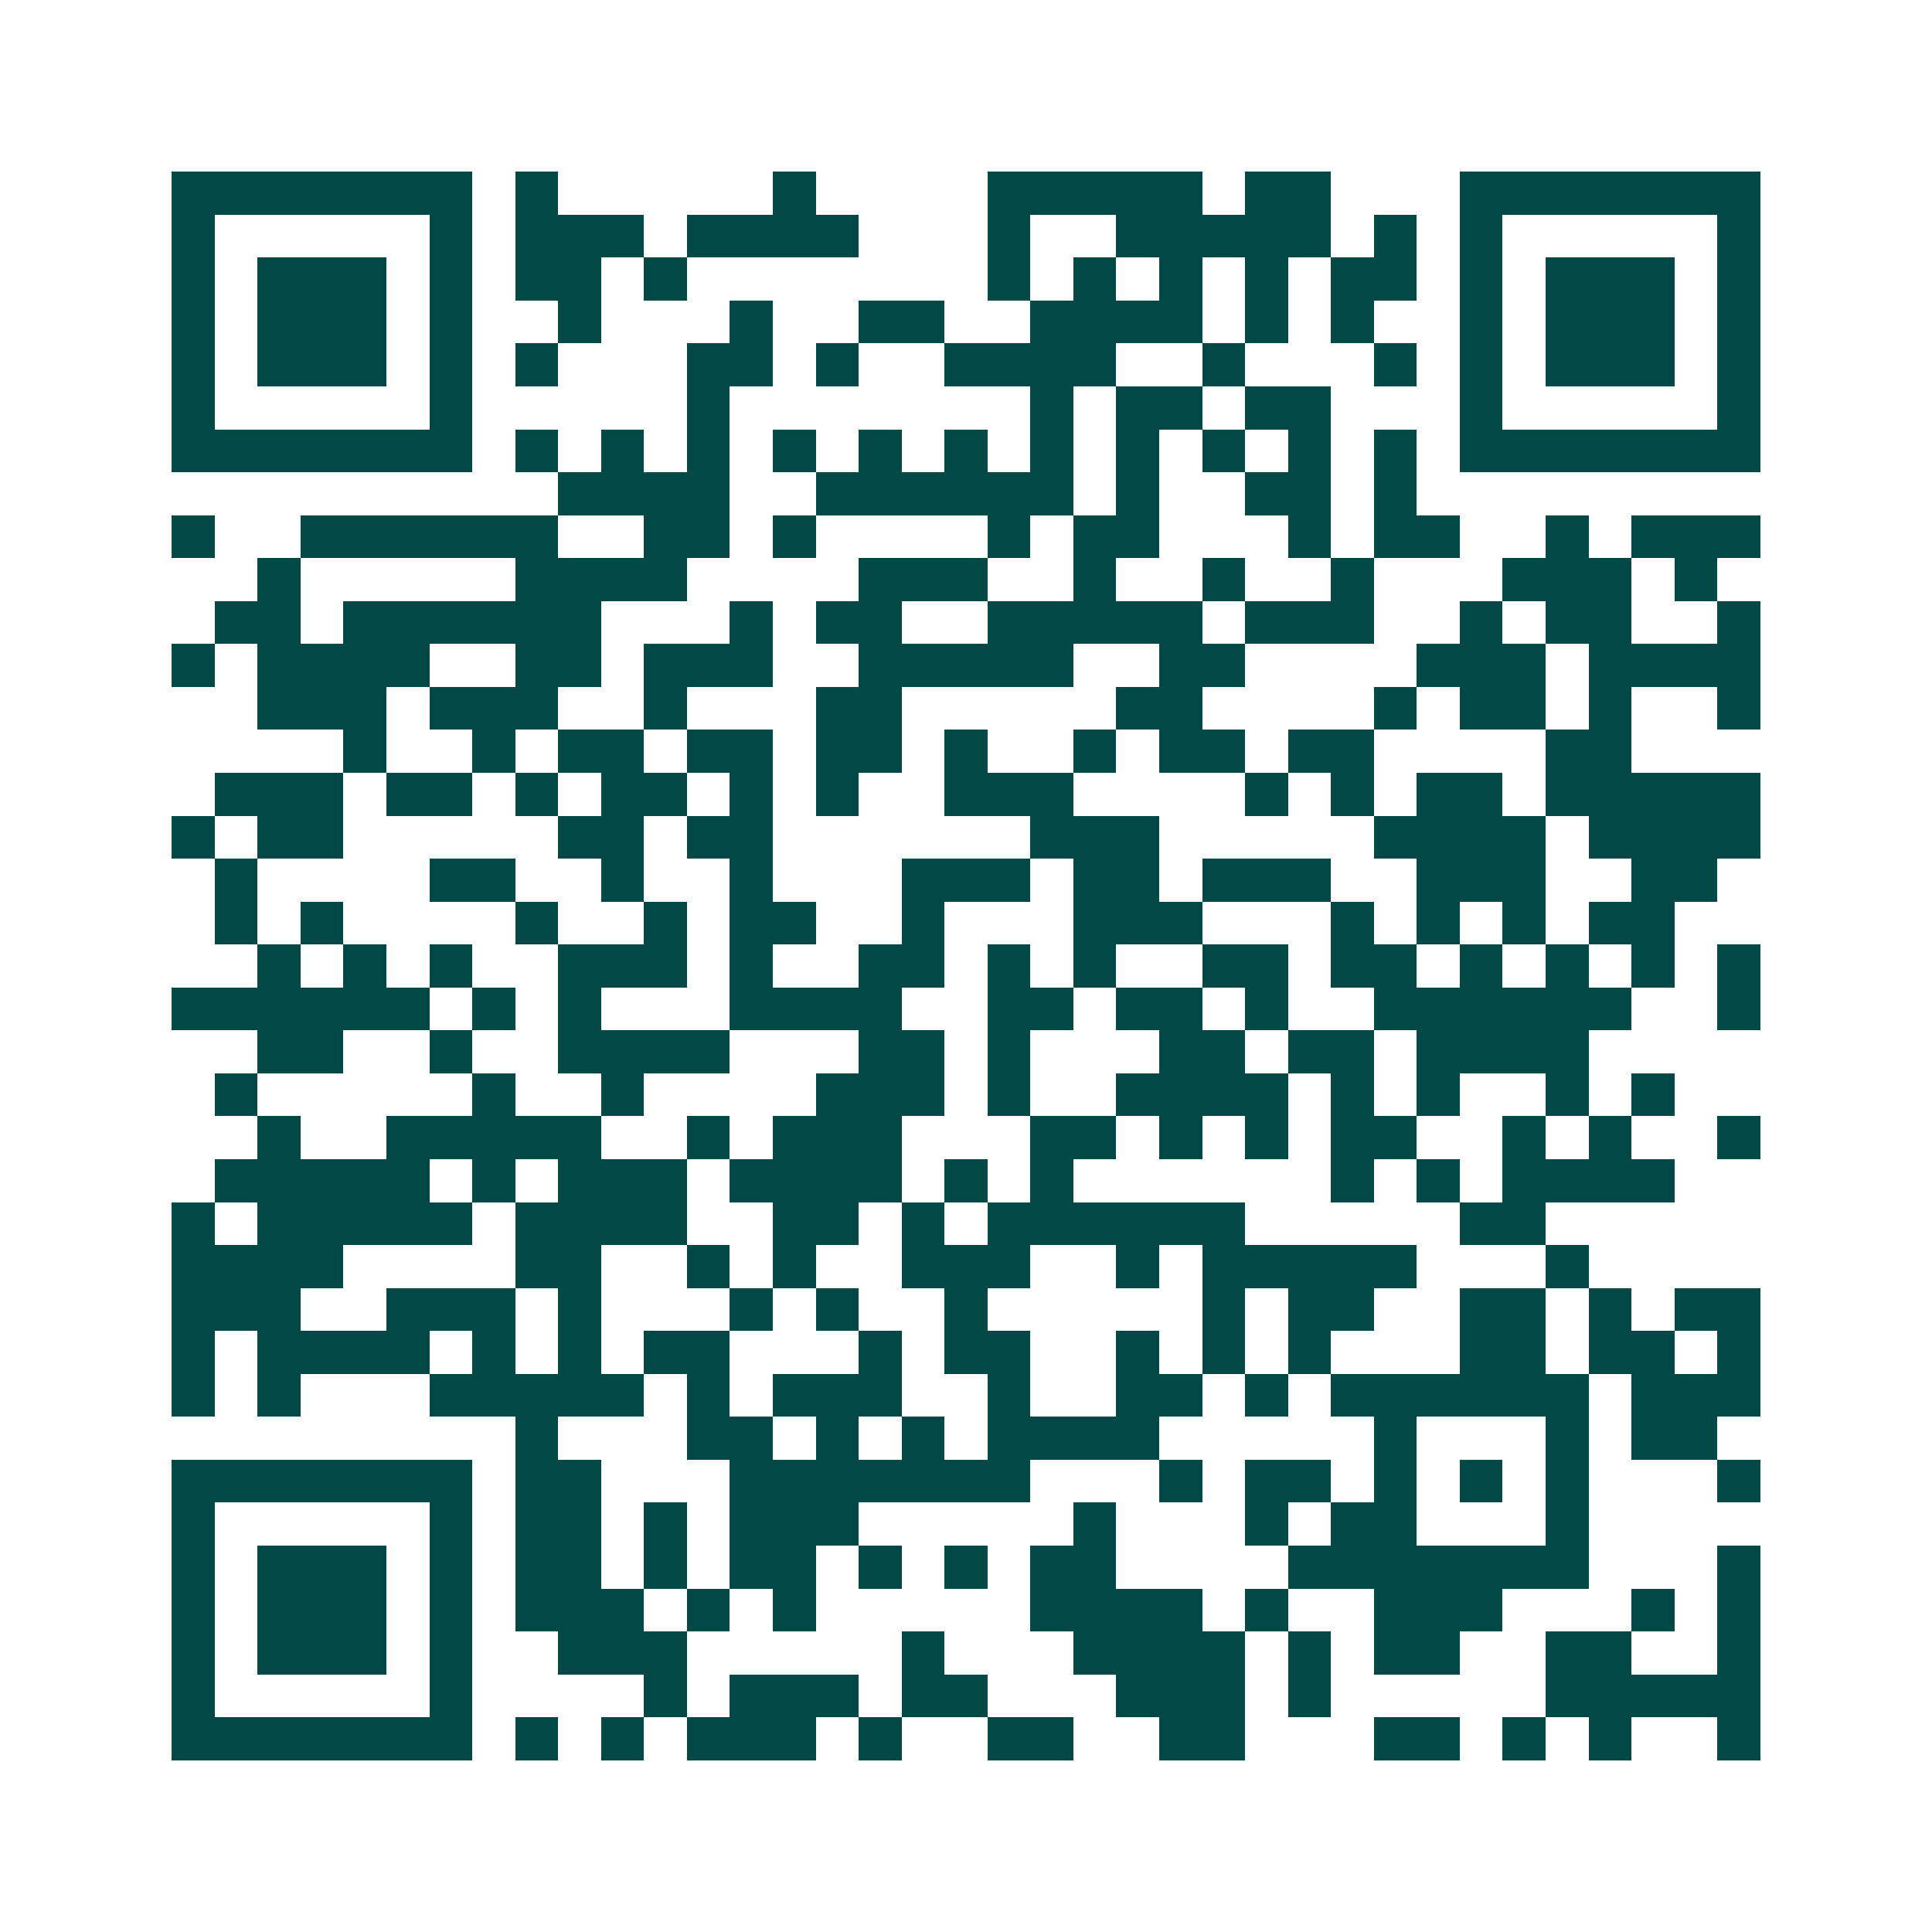 <svg xmlns="http://www.w3.org/2000/svg" width="200" height="200" viewBox="0 0 45 45" shape-rendering="crispEdges"><path fill="#ffffff" d="M0 0h45v45H0z"/><path stroke="#014847" d="M4 4.5h7m1 0h1m5 0h1m4 0h5m1 0h2m3 0h7M4 5.5h1m5 0h1m1 0h3m1 0h4m3 0h1m2 0h5m1 0h1m1 0h1m5 0h1M4 6.5h1m1 0h3m1 0h1m1 0h2m1 0h1m7 0h1m1 0h1m1 0h1m1 0h1m1 0h2m1 0h1m1 0h3m1 0h1M4 7.5h1m1 0h3m1 0h1m2 0h1m3 0h1m2 0h2m2 0h4m1 0h1m1 0h1m2 0h1m1 0h3m1 0h1M4 8.5h1m1 0h3m1 0h1m1 0h1m3 0h2m1 0h1m2 0h4m2 0h1m3 0h1m1 0h1m1 0h3m1 0h1M4 9.5h1m5 0h1m5 0h1m7 0h1m1 0h2m1 0h2m3 0h1m5 0h1M4 10.5h7m1 0h1m1 0h1m1 0h1m1 0h1m1 0h1m1 0h1m1 0h1m1 0h1m1 0h1m1 0h1m1 0h1m1 0h7M13 11.5h4m2 0h6m1 0h1m2 0h2m1 0h1M4 12.5h1m2 0h6m2 0h2m1 0h1m4 0h1m1 0h2m3 0h1m1 0h2m2 0h1m1 0h3M6 13.5h1m5 0h4m4 0h3m2 0h1m2 0h1m2 0h1m3 0h3m1 0h1M5 14.5h2m1 0h6m3 0h1m1 0h2m2 0h5m1 0h3m2 0h1m1 0h2m2 0h1M4 15.5h1m1 0h4m2 0h2m1 0h3m2 0h5m2 0h2m4 0h3m1 0h4M6 16.5h3m1 0h3m2 0h1m3 0h2m5 0h2m4 0h1m1 0h2m1 0h1m2 0h1M8 17.5h1m2 0h1m1 0h2m1 0h2m1 0h2m1 0h1m2 0h1m1 0h2m1 0h2m4 0h2M5 18.5h3m1 0h2m1 0h1m1 0h2m1 0h1m1 0h1m2 0h3m4 0h1m1 0h1m1 0h2m1 0h5M4 19.5h1m1 0h2m5 0h2m1 0h2m6 0h3m5 0h4m1 0h4M5 20.5h1m4 0h2m2 0h1m2 0h1m3 0h3m1 0h2m1 0h3m2 0h3m2 0h2M5 21.5h1m1 0h1m4 0h1m2 0h1m1 0h2m2 0h1m3 0h3m3 0h1m1 0h1m1 0h1m1 0h2M6 22.5h1m1 0h1m1 0h1m2 0h3m1 0h1m2 0h2m1 0h1m1 0h1m2 0h2m1 0h2m1 0h1m1 0h1m1 0h1m1 0h1M4 23.5h6m1 0h1m1 0h1m3 0h4m2 0h2m1 0h2m1 0h1m2 0h6m2 0h1M6 24.5h2m2 0h1m2 0h4m3 0h2m1 0h1m3 0h2m1 0h2m1 0h4M5 25.5h1m5 0h1m2 0h1m4 0h3m1 0h1m2 0h4m1 0h1m1 0h1m2 0h1m1 0h1M6 26.5h1m2 0h5m2 0h1m1 0h3m3 0h2m1 0h1m1 0h1m1 0h2m2 0h1m1 0h1m2 0h1M5 27.5h5m1 0h1m1 0h3m1 0h4m1 0h1m1 0h1m6 0h1m1 0h1m1 0h4M4 28.5h1m1 0h5m1 0h4m2 0h2m1 0h1m1 0h6m5 0h2M4 29.5h4m4 0h2m2 0h1m1 0h1m2 0h3m2 0h1m1 0h5m3 0h1M4 30.5h3m2 0h3m1 0h1m3 0h1m1 0h1m2 0h1m5 0h1m1 0h2m2 0h2m1 0h1m1 0h2M4 31.5h1m1 0h4m1 0h1m1 0h1m1 0h2m3 0h1m1 0h2m2 0h1m1 0h1m1 0h1m3 0h2m1 0h2m1 0h1M4 32.5h1m1 0h1m3 0h5m1 0h1m1 0h3m2 0h1m2 0h2m1 0h1m1 0h6m1 0h3M12 33.5h1m3 0h2m1 0h1m1 0h1m1 0h4m5 0h1m3 0h1m1 0h2M4 34.5h7m1 0h2m3 0h7m3 0h1m1 0h2m1 0h1m1 0h1m1 0h1m3 0h1M4 35.5h1m5 0h1m1 0h2m1 0h1m1 0h3m5 0h1m3 0h1m1 0h2m3 0h1M4 36.5h1m1 0h3m1 0h1m1 0h2m1 0h1m1 0h2m1 0h1m1 0h1m1 0h2m4 0h7m3 0h1M4 37.5h1m1 0h3m1 0h1m1 0h3m1 0h1m1 0h1m5 0h4m1 0h1m2 0h3m3 0h1m1 0h1M4 38.5h1m1 0h3m1 0h1m2 0h3m5 0h1m3 0h4m1 0h1m1 0h2m2 0h2m2 0h1M4 39.5h1m5 0h1m4 0h1m1 0h3m1 0h2m3 0h3m1 0h1m5 0h5M4 40.5h7m1 0h1m1 0h1m1 0h3m1 0h1m2 0h2m2 0h2m3 0h2m1 0h1m1 0h1m2 0h1"/></svg>
